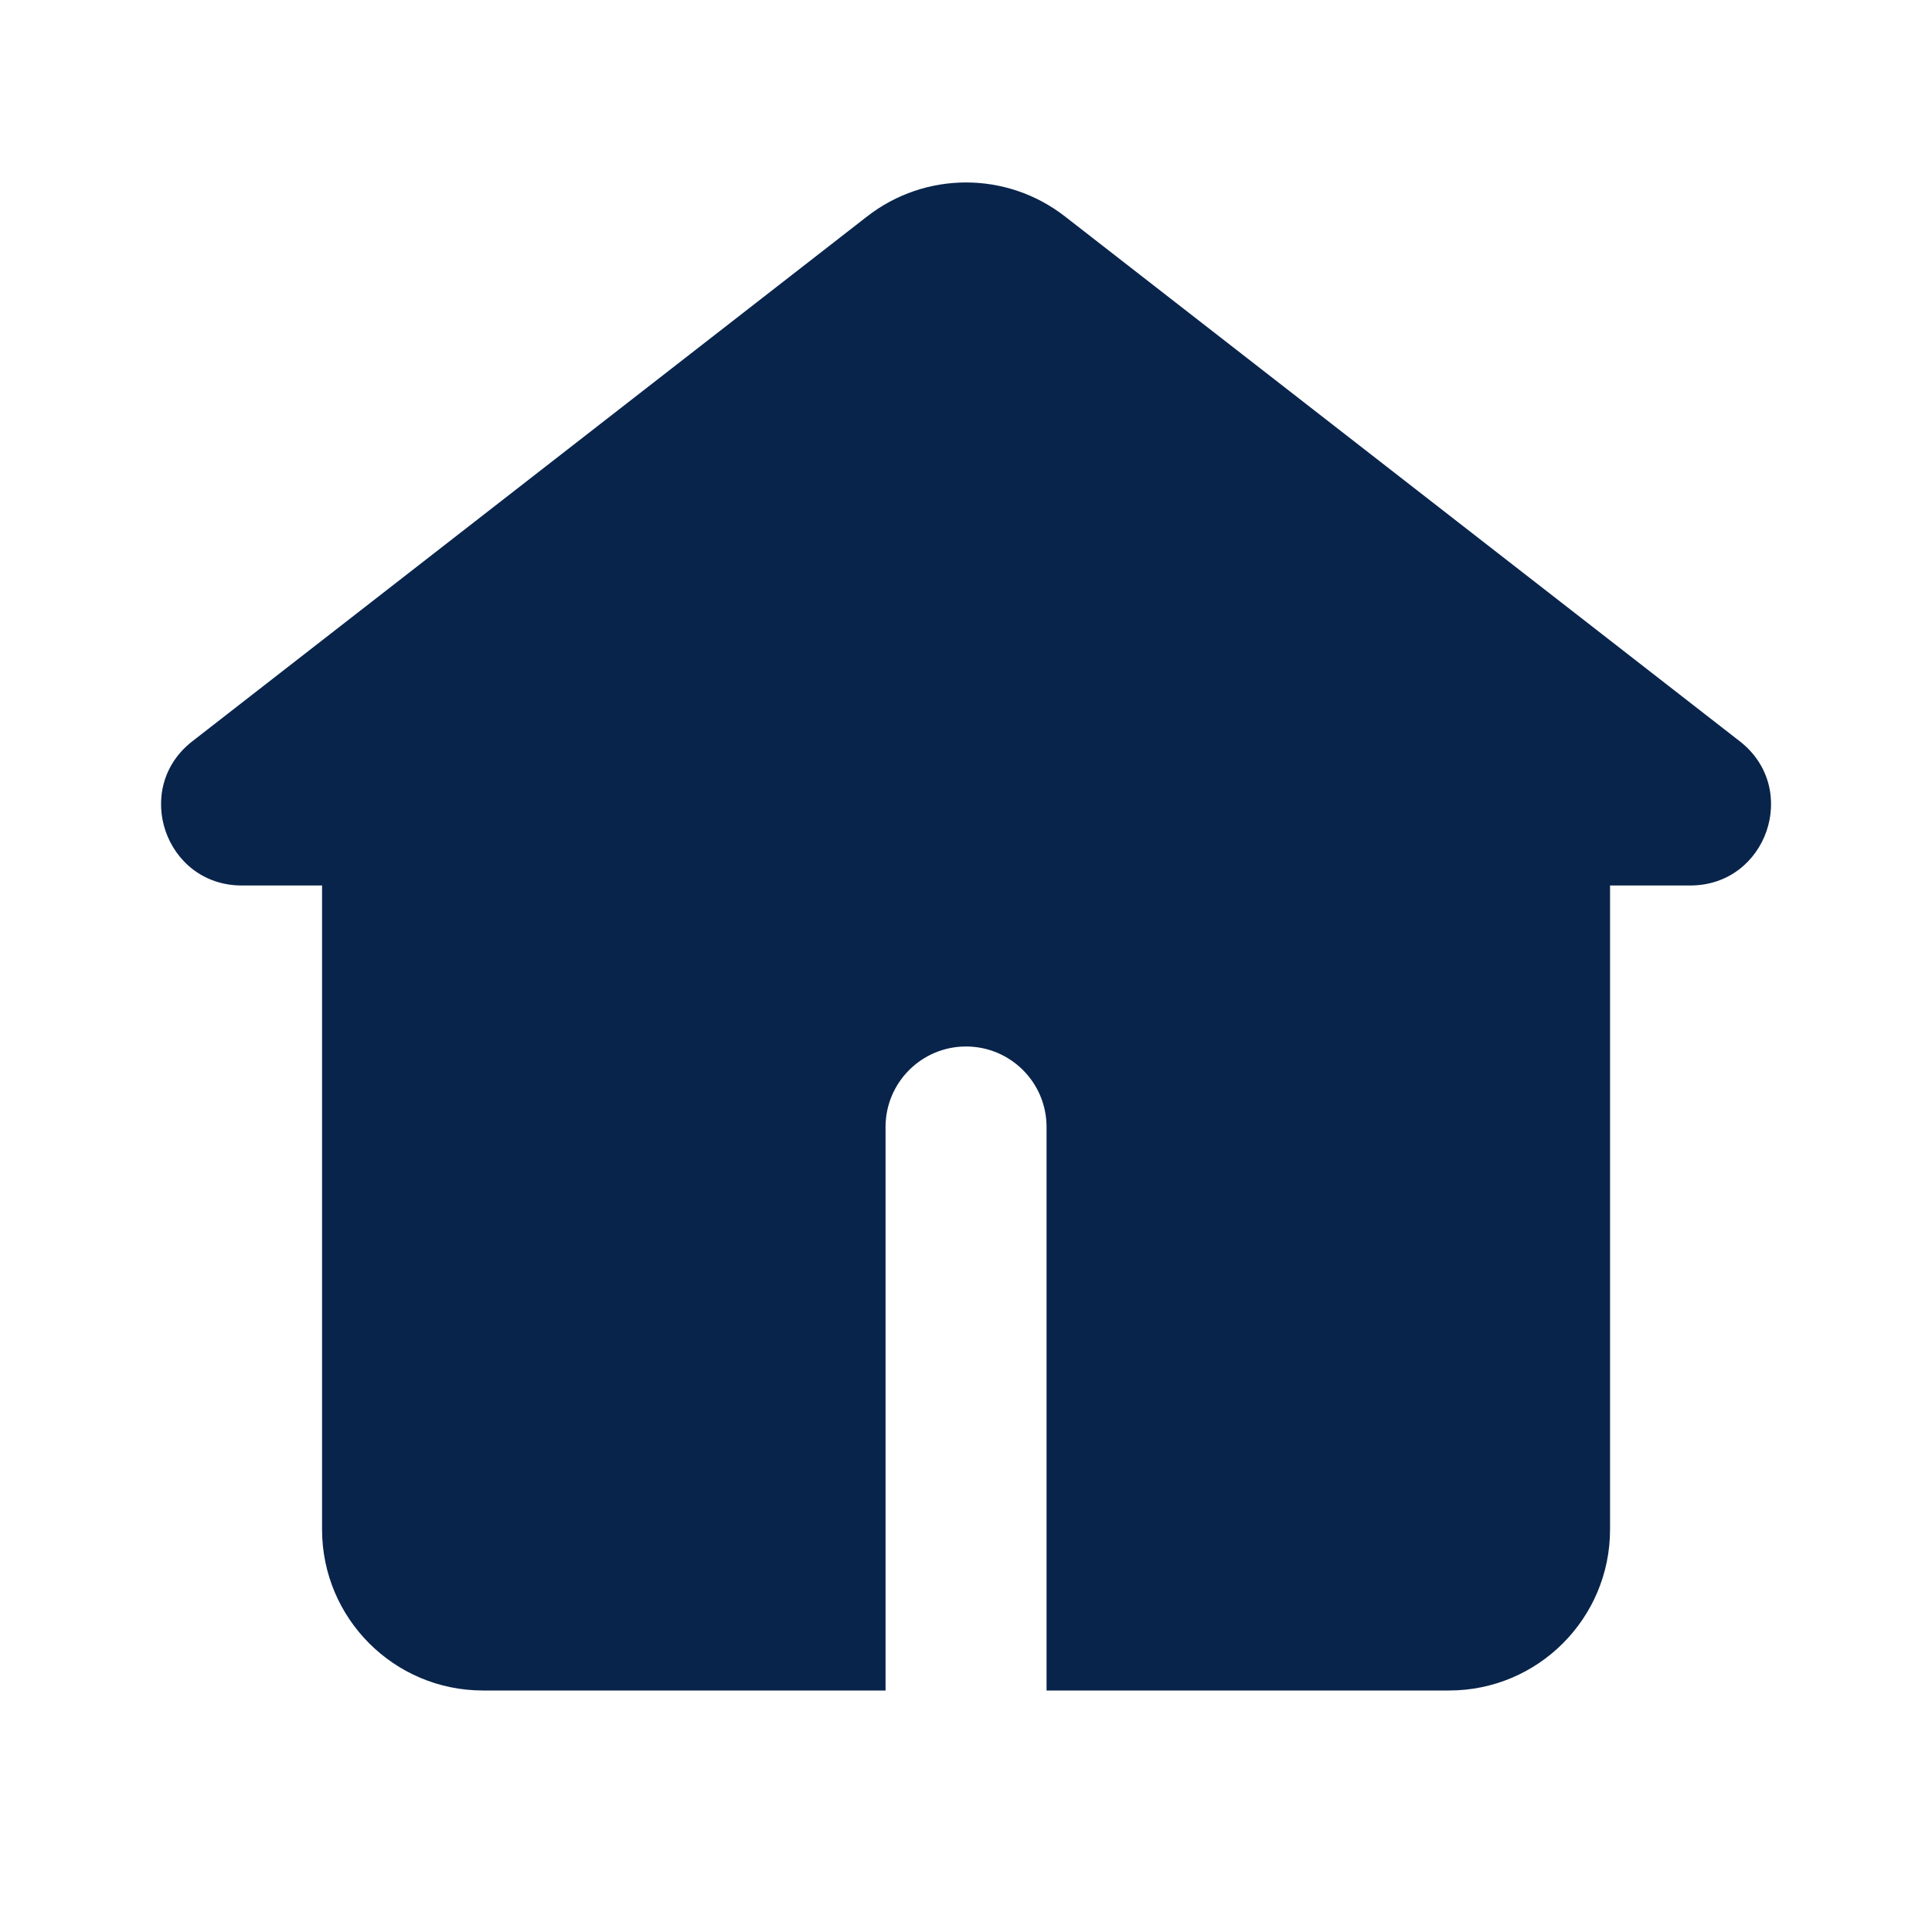 <svg width="56" height="56" viewBox="0 0 56 56" fill="none" xmlns="http://www.w3.org/2000/svg">
<path fill-rule="evenodd" clip-rule="evenodd" d="M30.866 6.272C29.181 4.961 26.822 4.961 25.136 6.272L5.574 21.487C3.819 22.852 4.784 25.666 7.008 25.666H9.335V44.333C9.335 46.91 11.424 49 14.001 49H25.668V32.666C25.668 31.378 26.713 30.333 28.001 30.333C29.29 30.333 30.335 31.378 30.335 32.666V49H42.002C44.579 49 46.668 46.91 46.668 44.333V25.666H48.995C51.216 25.666 52.186 22.854 50.429 21.487L30.866 6.272Z" fill="#09244B"/>
</svg>

